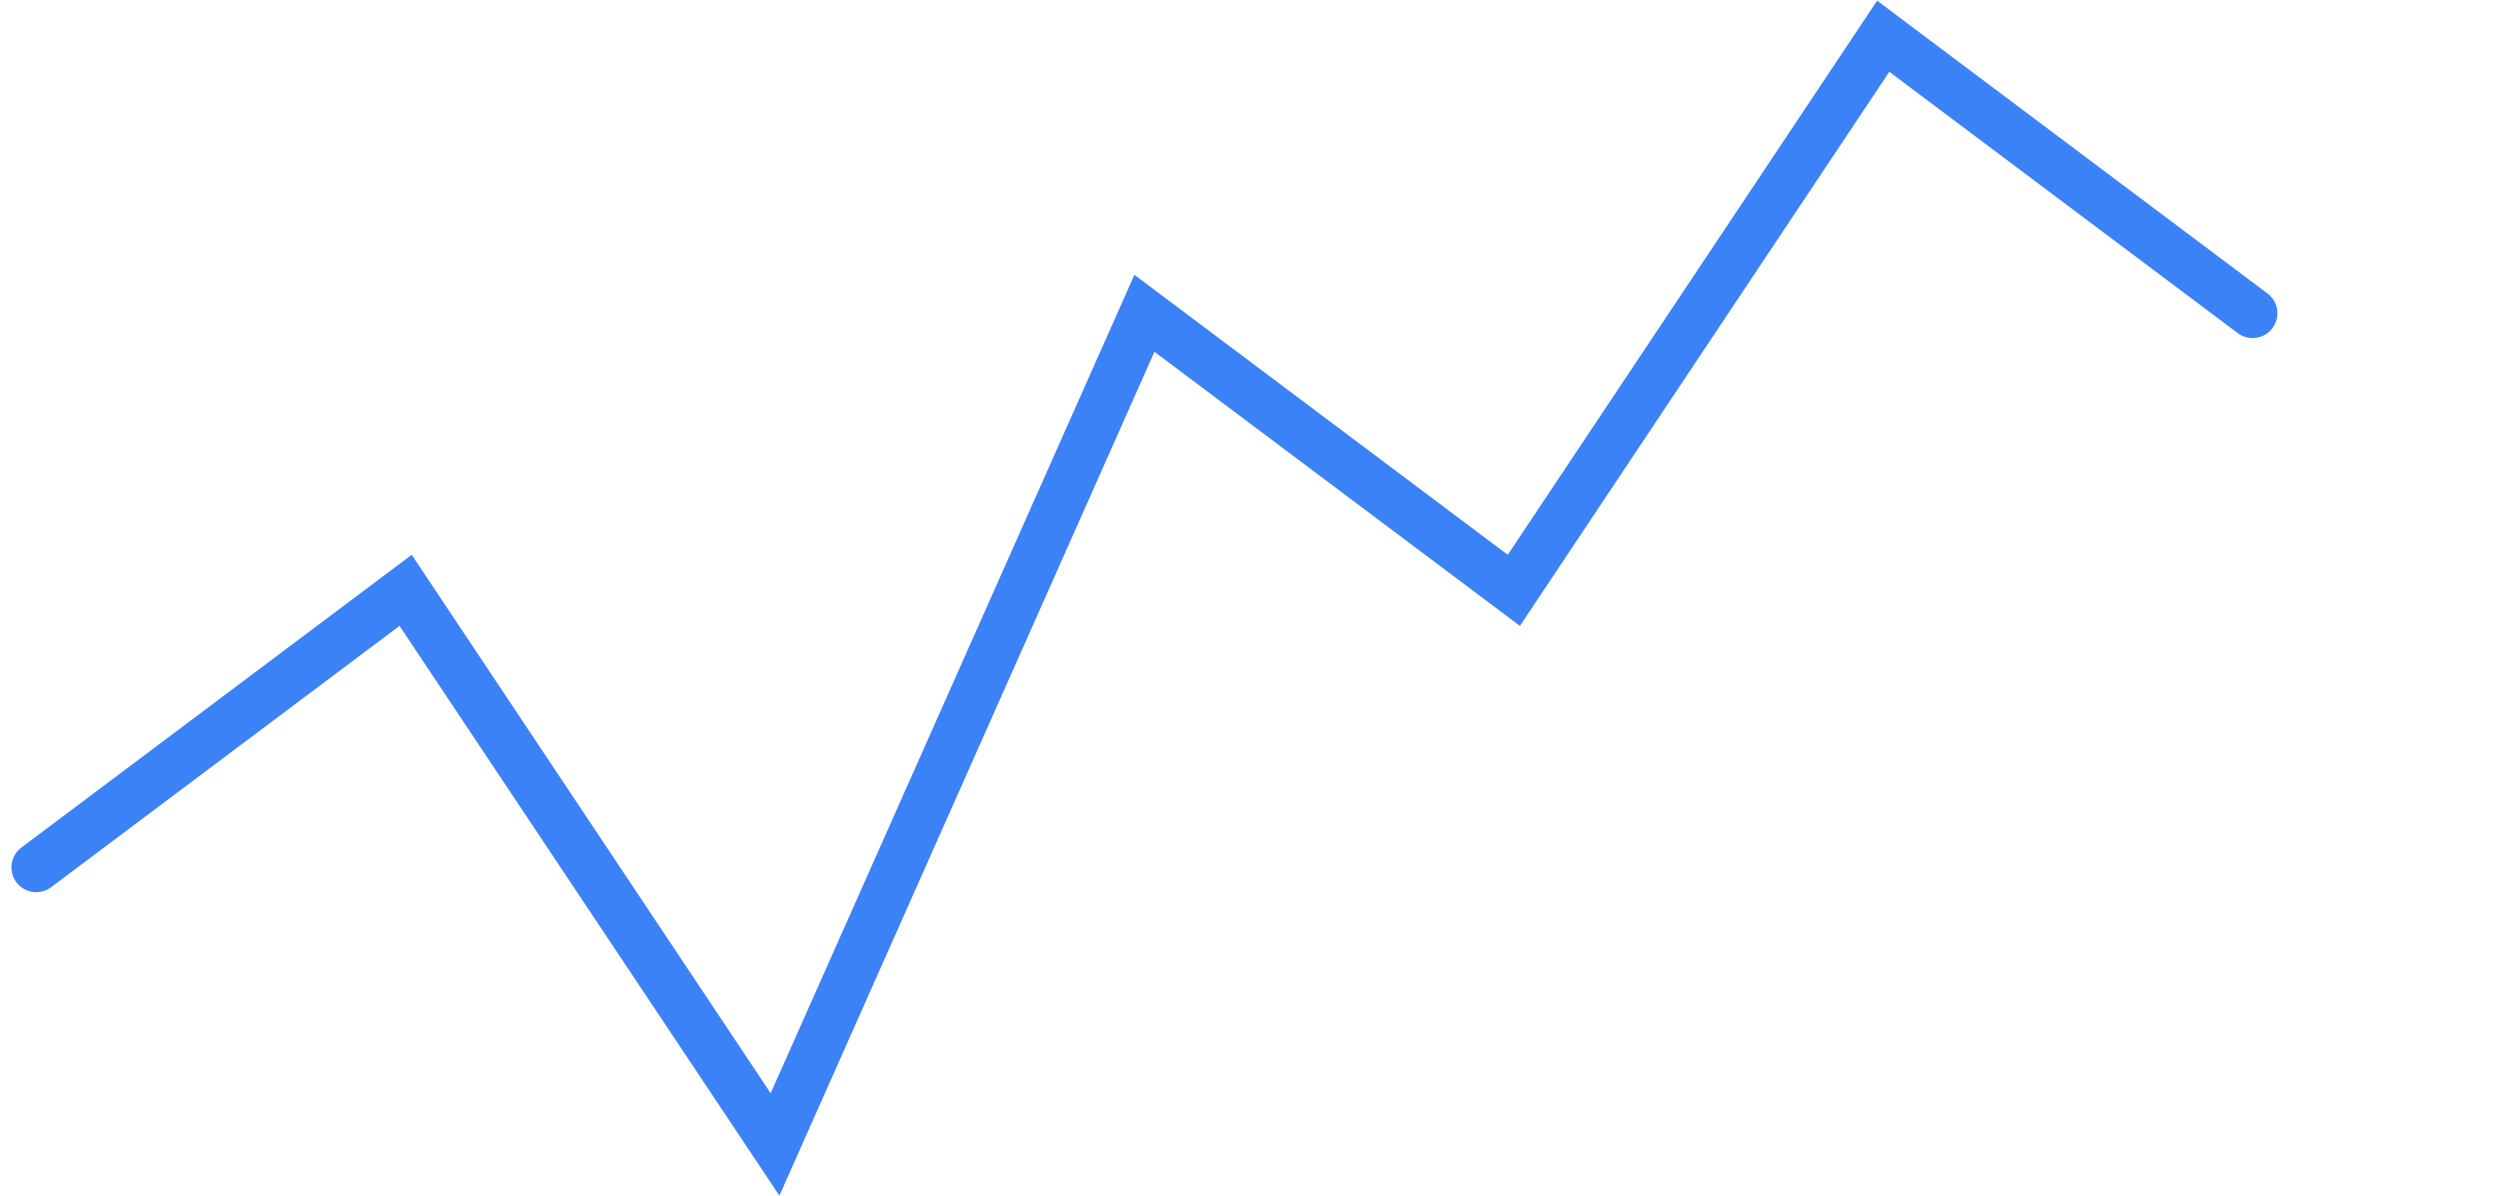 <?xml version="1.0" encoding="utf-8"?>
<svg xmlns="http://www.w3.org/2000/svg" fill="none" height="100%" overflow="visible" preserveAspectRatio="none" style="display: block;" viewBox="0 0 69 33" width="100%">
<g id="Margin">
<g id="Container">
<g id="SVG">
<path d="M1 23.94L11.195 16.293L21.391 31.586L31.586 8.647L41.782 16.293L51.977 1L62.172 8.647" id="Vector" stroke="#3B82F6" stroke-linecap="round" stroke-width="1.368"/>
</g>
</g>
</g>
</svg>
